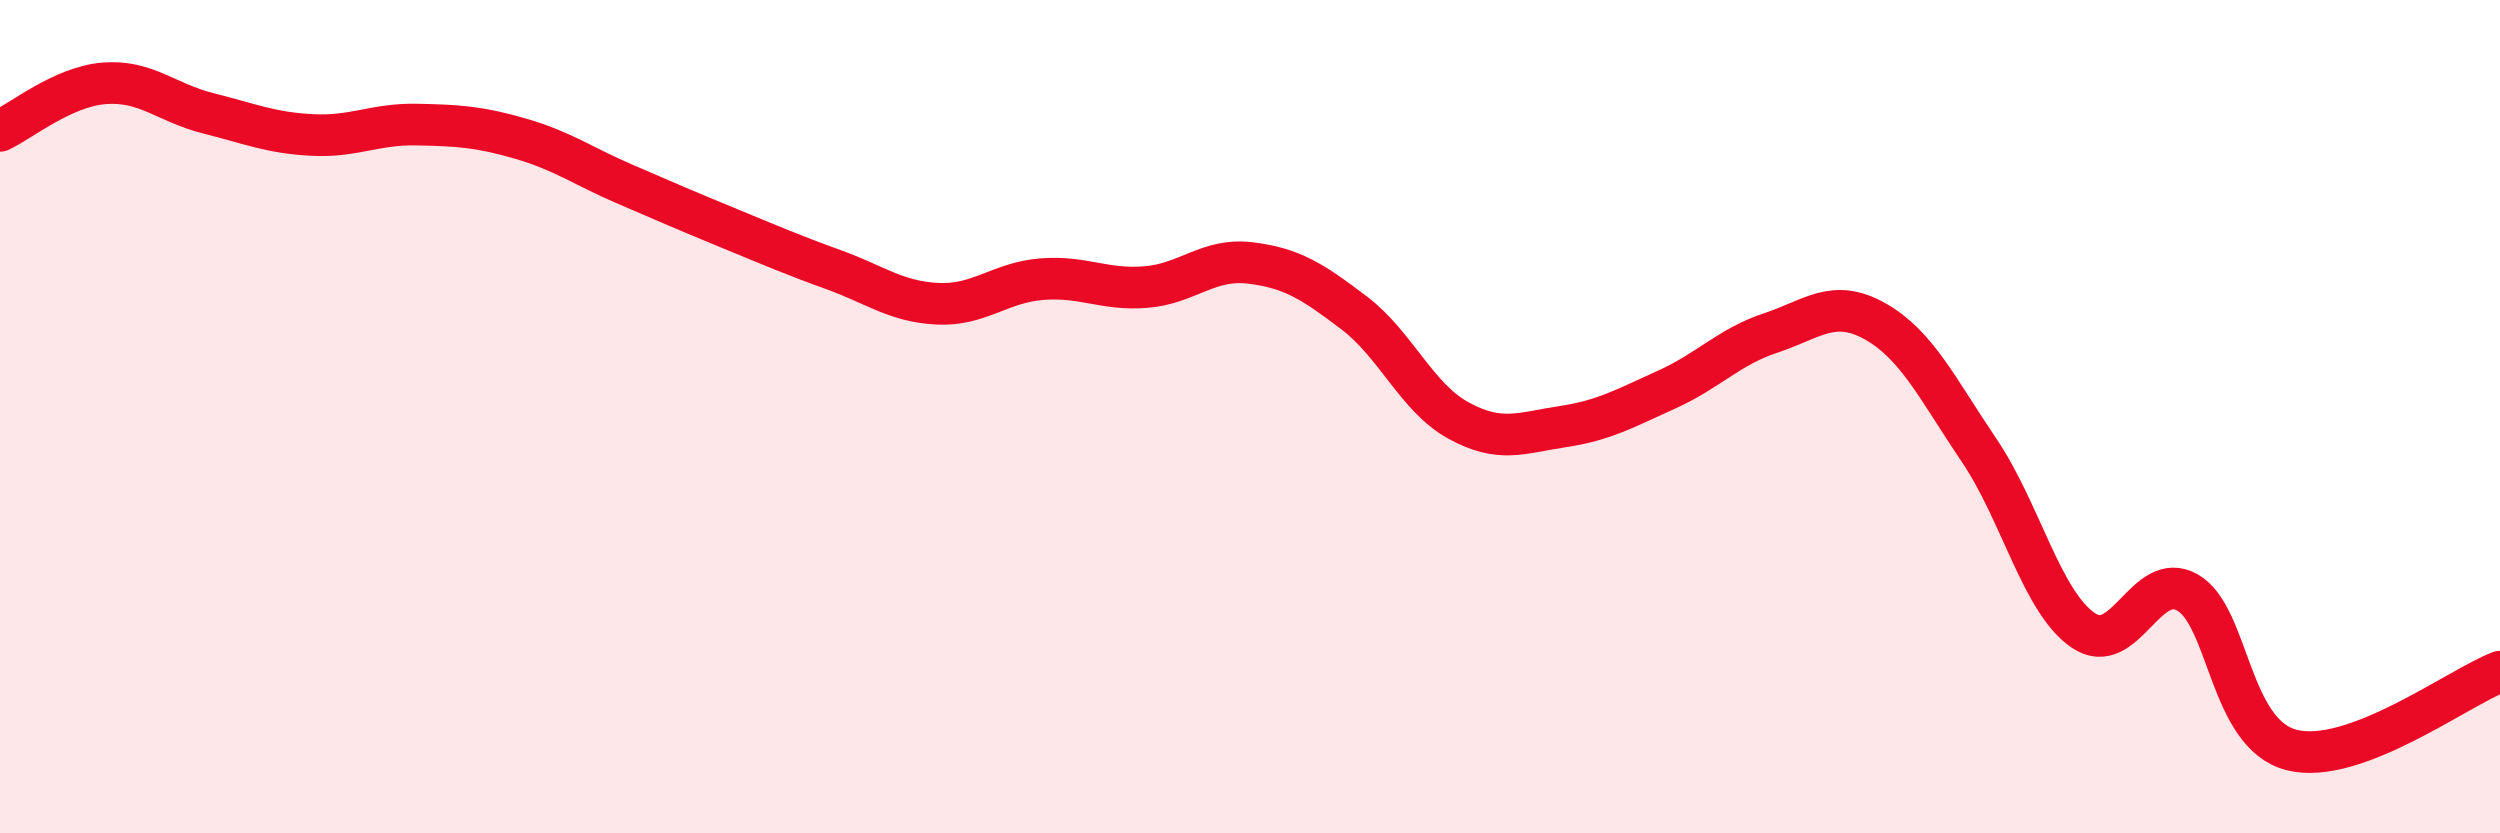 
    <svg width="60" height="20" viewBox="0 0 60 20" xmlns="http://www.w3.org/2000/svg">
      <path
        d="M 0,3.14 C 0.5,2.91 1.5,2.08 2.5,2 C 3.5,1.92 4,2.47 5,2.72 C 6,2.97 6.5,3.19 7.5,3.24 C 8.5,3.29 9,2.97 10,2.99 C 11,3.01 11.5,3.04 12.5,3.33 C 13.5,3.62 14,3.99 15,4.42 C 16,4.85 16.5,5.07 17.5,5.48 C 18.5,5.89 19,6.11 20,6.47 C 21,6.83 21.5,7.24 22.5,7.29 C 23.5,7.34 24,6.78 25,6.7 C 26,6.62 26.5,6.97 27.5,6.89 C 28.5,6.81 29,6.19 30,6.31 C 31,6.43 31.5,6.75 32.5,7.51 C 33.5,8.27 34,9.54 35,10.09 C 36,10.64 36.5,10.39 37.5,10.24 C 38.5,10.09 39,9.8 40,9.35 C 41,8.9 41.5,8.32 42.5,7.99 C 43.5,7.66 44,7.15 45,7.71 C 46,8.27 46.5,9.33 47.5,10.81 C 48.5,12.29 49,14.45 50,15.13 C 51,15.81 51.5,13.65 52.5,14.22 C 53.5,14.79 53.5,17.62 55,18 C 56.5,18.38 59,16.5 60,16.12L60 20L0 20Z"
        fill="#EB0A25"
        opacity="0.1"
        stroke-linecap="round"
        stroke-linejoin="round"
      />
      <path
        d="M 0,3.14 C 0.5,2.91 1.5,2.08 2.5,2 C 3.5,1.92 4,2.47 5,2.72 C 6,2.97 6.5,3.19 7.5,3.24 C 8.5,3.29 9,2.97 10,2.99 C 11,3.01 11.5,3.04 12.5,3.33 C 13.5,3.62 14,3.99 15,4.42 C 16,4.85 16.5,5.07 17.5,5.48 C 18.5,5.89 19,6.11 20,6.47 C 21,6.83 21.5,7.24 22.5,7.29 C 23.5,7.34 24,6.78 25,6.7 C 26,6.62 26.5,6.97 27.5,6.89 C 28.5,6.81 29,6.19 30,6.31 C 31,6.43 31.5,6.75 32.5,7.51 C 33.5,8.27 34,9.54 35,10.09 C 36,10.64 36.5,10.39 37.5,10.24 C 38.5,10.09 39,9.8 40,9.35 C 41,8.9 41.5,8.32 42.5,7.99 C 43.5,7.66 44,7.15 45,7.71 C 46,8.27 46.5,9.33 47.5,10.81 C 48.5,12.29 49,14.45 50,15.13 C 51,15.81 51.5,13.65 52.5,14.22 C 53.5,14.79 53.5,17.62 55,18 C 56.5,18.38 59,16.5 60,16.12"
        stroke="#EB0A25"
        stroke-width="1"
        fill="none"
        stroke-linecap="round"
        stroke-linejoin="round"
      />
    </svg>
  